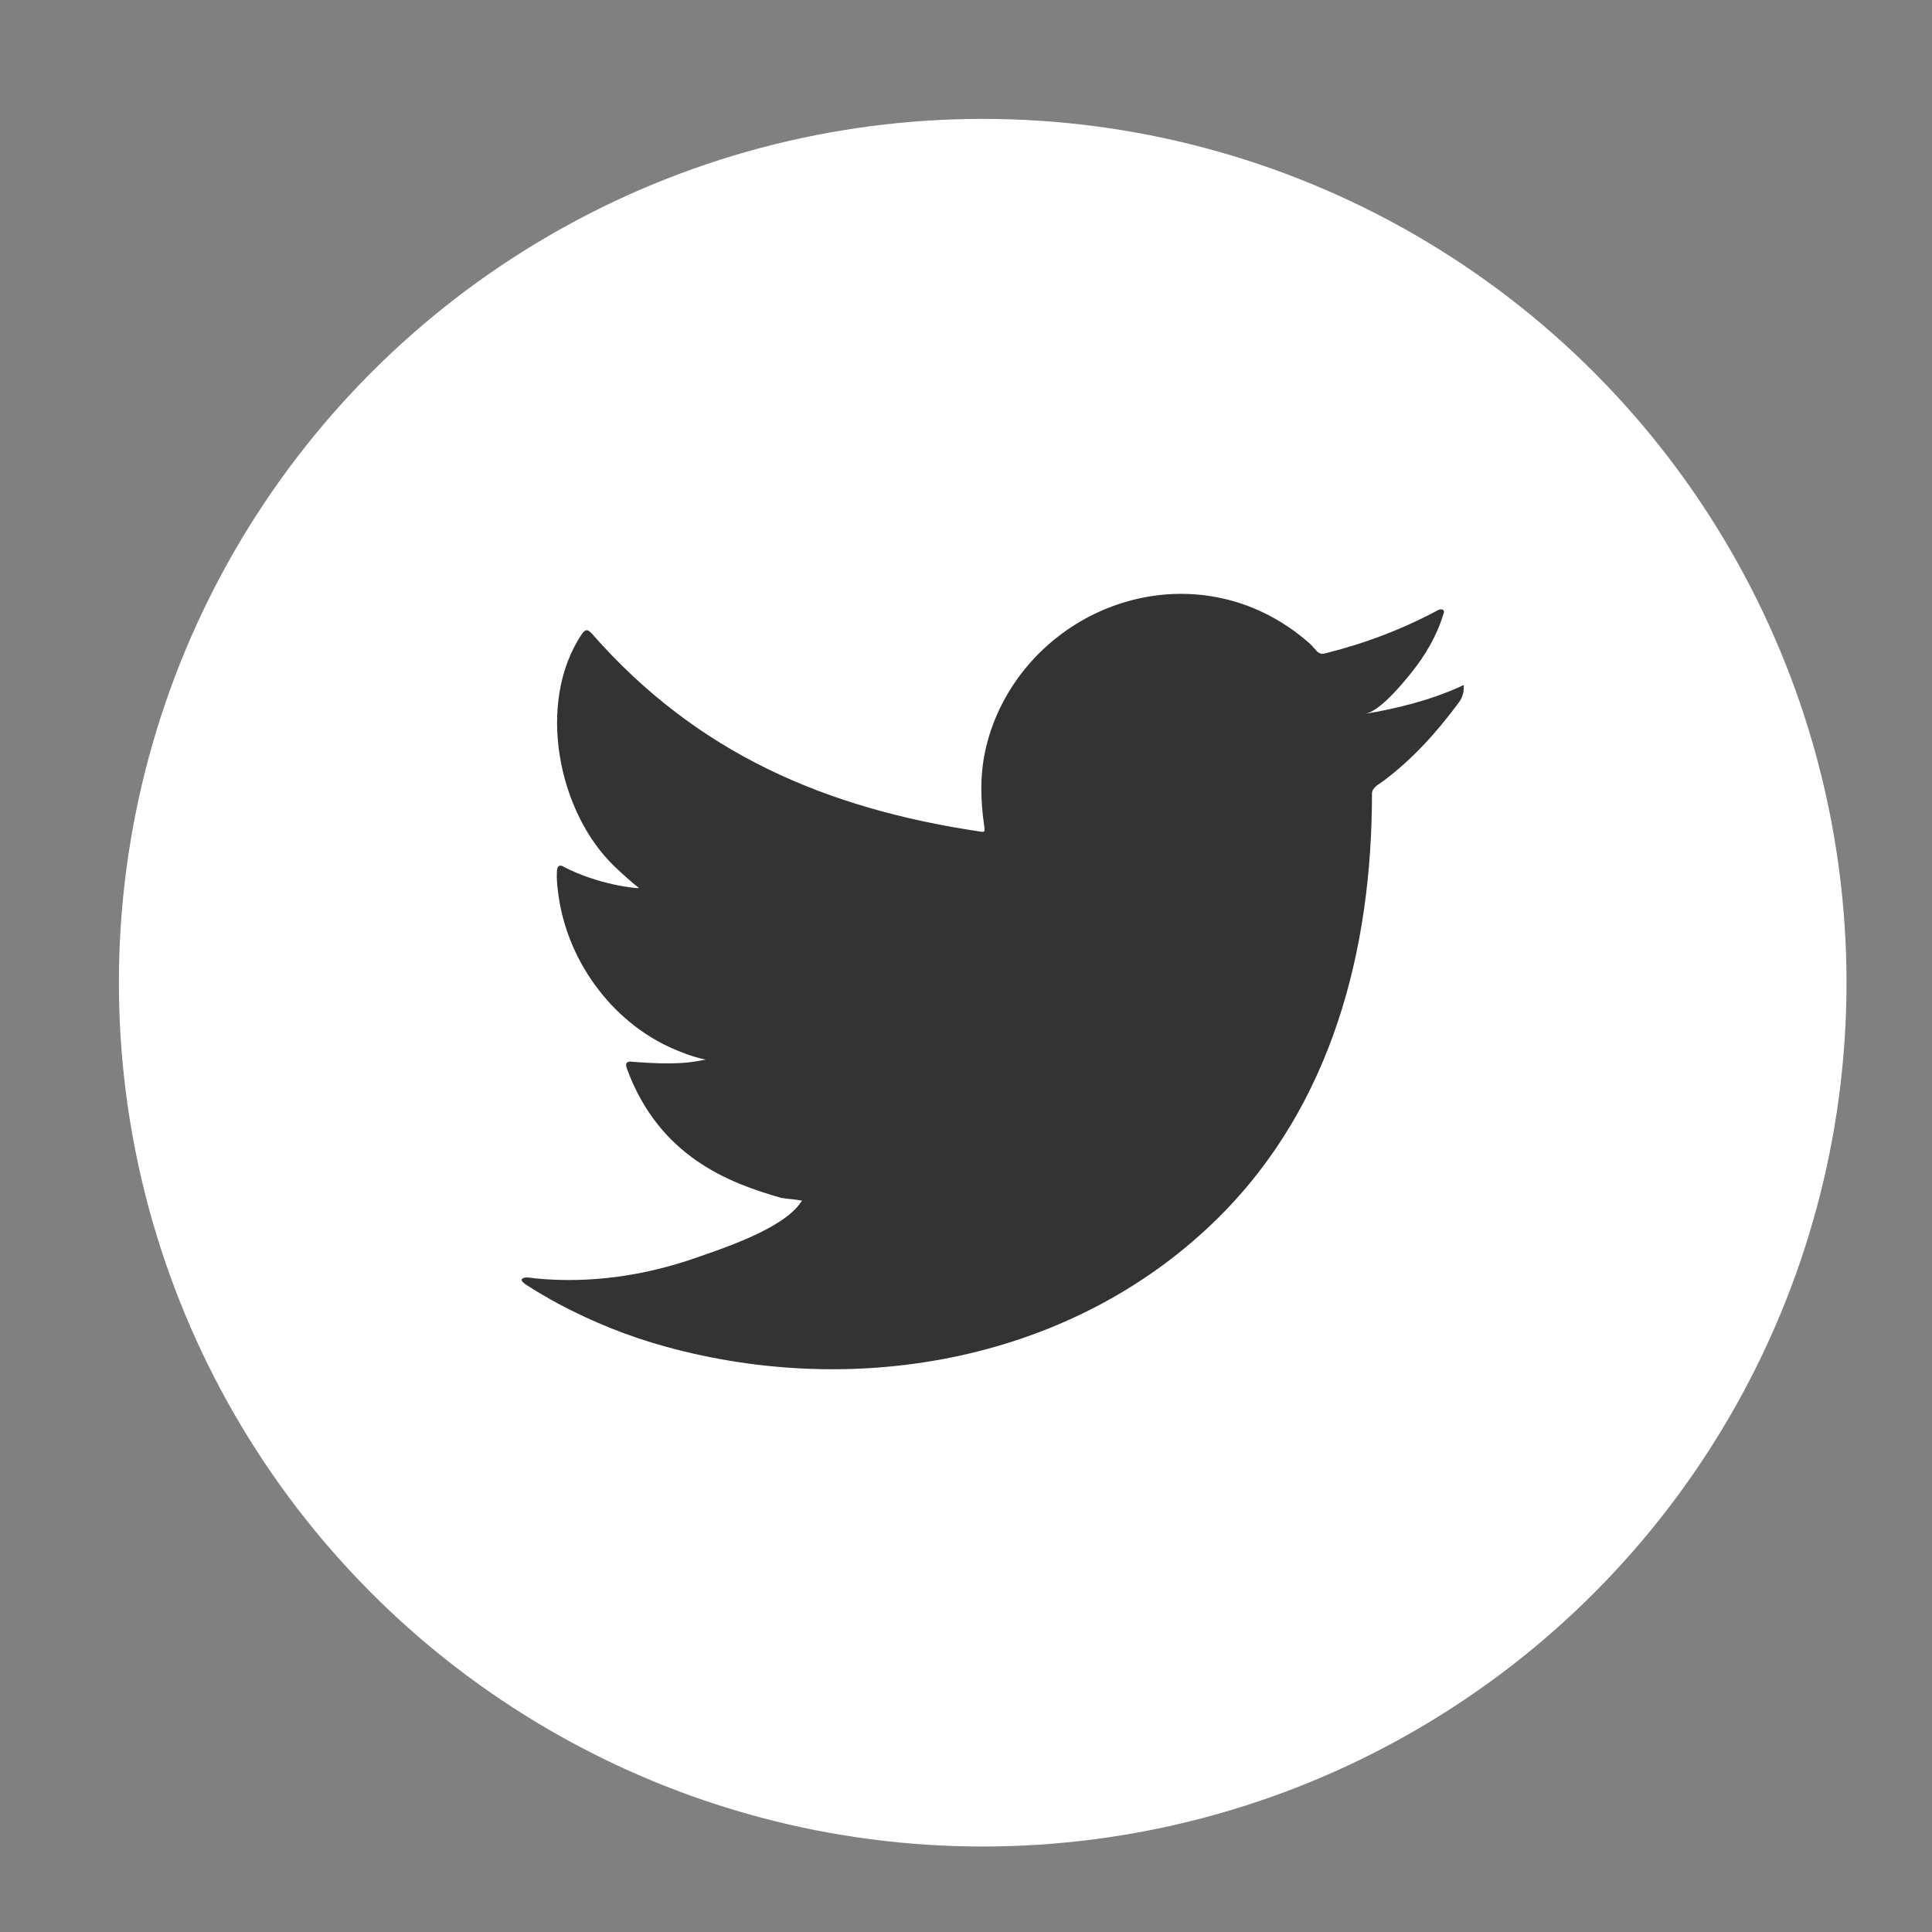 <?xml version="1.0" encoding="utf-8"?>
<!-- Generator: Adobe Illustrator 15.0.2, SVG Export Plug-In . SVG Version: 6.00 Build 0)  -->
<!DOCTYPE svg PUBLIC "-//W3C//DTD SVG 1.1//EN" "http://www.w3.org/Graphics/SVG/1.1/DTD/svg11.dtd">
<svg version="1.1" id="Layer_1" xmlns="http://www.w3.org/2000/svg" xmlns:xlink="http://www.w3.org/1999/xlink" x="0px" y="0px"
	 width="65px" height="65px" viewBox="0 0 65 65" enable-background="new 0 0 65 65" xml:space="preserve">
<rect x="0" y="0" width="65" height="65" fill="#808080" stroke="none"/>
<g>
	<circle fill="#FFFFFF" cx="33.062" cy="33.062" r="29.062"/>
	<path fill="#333333" d="M49.12,23.105c-1.008,0.456-2.119,0.732-3.205,0.915c0.516-0.087,1.271-1.02,1.576-1.397
		c0.462-0.576,0.848-1.232,1.063-1.94c0.026-0.056,0.047-0.125-0.008-0.167c-0.069-0.028-0.114-0.014-0.171,0.015
		c-1.212,0.649-2.466,1.12-3.801,1.454c-0.108,0.027-0.191,0-0.263-0.069c-0.11-0.125-0.213-0.243-0.332-0.34
		c-0.561-0.478-1.162-0.852-1.84-1.129c-0.892-0.363-1.865-0.516-2.824-0.454c-0.934,0.061-1.85,0.323-2.679,0.756
		c-0.83,0.434-1.57,1.037-2.16,1.765c-0.611,0.753-1.06,1.642-1.291,2.584c-0.223,0.91-0.203,1.81-0.067,2.729
		c0.021,0.152,0.007,0.174-0.132,0.152c-5.22-0.776-9.546-2.644-13.06-6.647c-0.151-0.174-0.234-0.174-0.358,0.014
		c-1.538,2.304-0.792,6.005,1.127,7.824c0.257,0.243,0.521,0.485,0.805,0.707c-0.104,0.021-1.383-0.118-2.521-0.707
		c-0.151-0.096-0.229-0.041-0.242,0.132c-0.014,0.25,0.008,0.478,0.043,0.749c0.295,2.336,1.911,4.495,4.126,5.34
		c0.265,0.107,0.555,0.205,0.837,0.256c-0.505,0.107-1.022,0.188-2.471,0.076c-0.181-0.035-0.249,0.055-0.181,0.229
		c1.089,2.966,3.436,3.848,5.193,4.35c0.234,0.041,0.471,0.041,0.706,0.098c-0.016,0.021-0.028,0.021-0.043,0.043
		c-0.582,0.89-2.604,1.551-3.546,1.879c-1.712,0.599-3.575,0.869-5.387,0.688c-0.289-0.043-0.35-0.04-0.429,0
		c-0.079,0.052-0.011,0.116,0.084,0.192c0.365,0.24,0.74,0.455,1.12,0.664c1.149,0.609,2.349,1.096,3.602,1.439
		c6.47,1.785,13.759,0.473,18.616-4.354c3.815-3.791,5.152-9.018,5.152-14.252c0-0.205,0.241-0.317,0.386-0.426
		c0.993-0.745,1.794-1.638,2.534-2.635c0.165-0.223,0.167-0.422,0.167-0.505c0-0.014,0-0.027,0-0.027
		C49.25,23.021,49.248,23.045,49.12,23.105z"/>
</g>
</svg>
